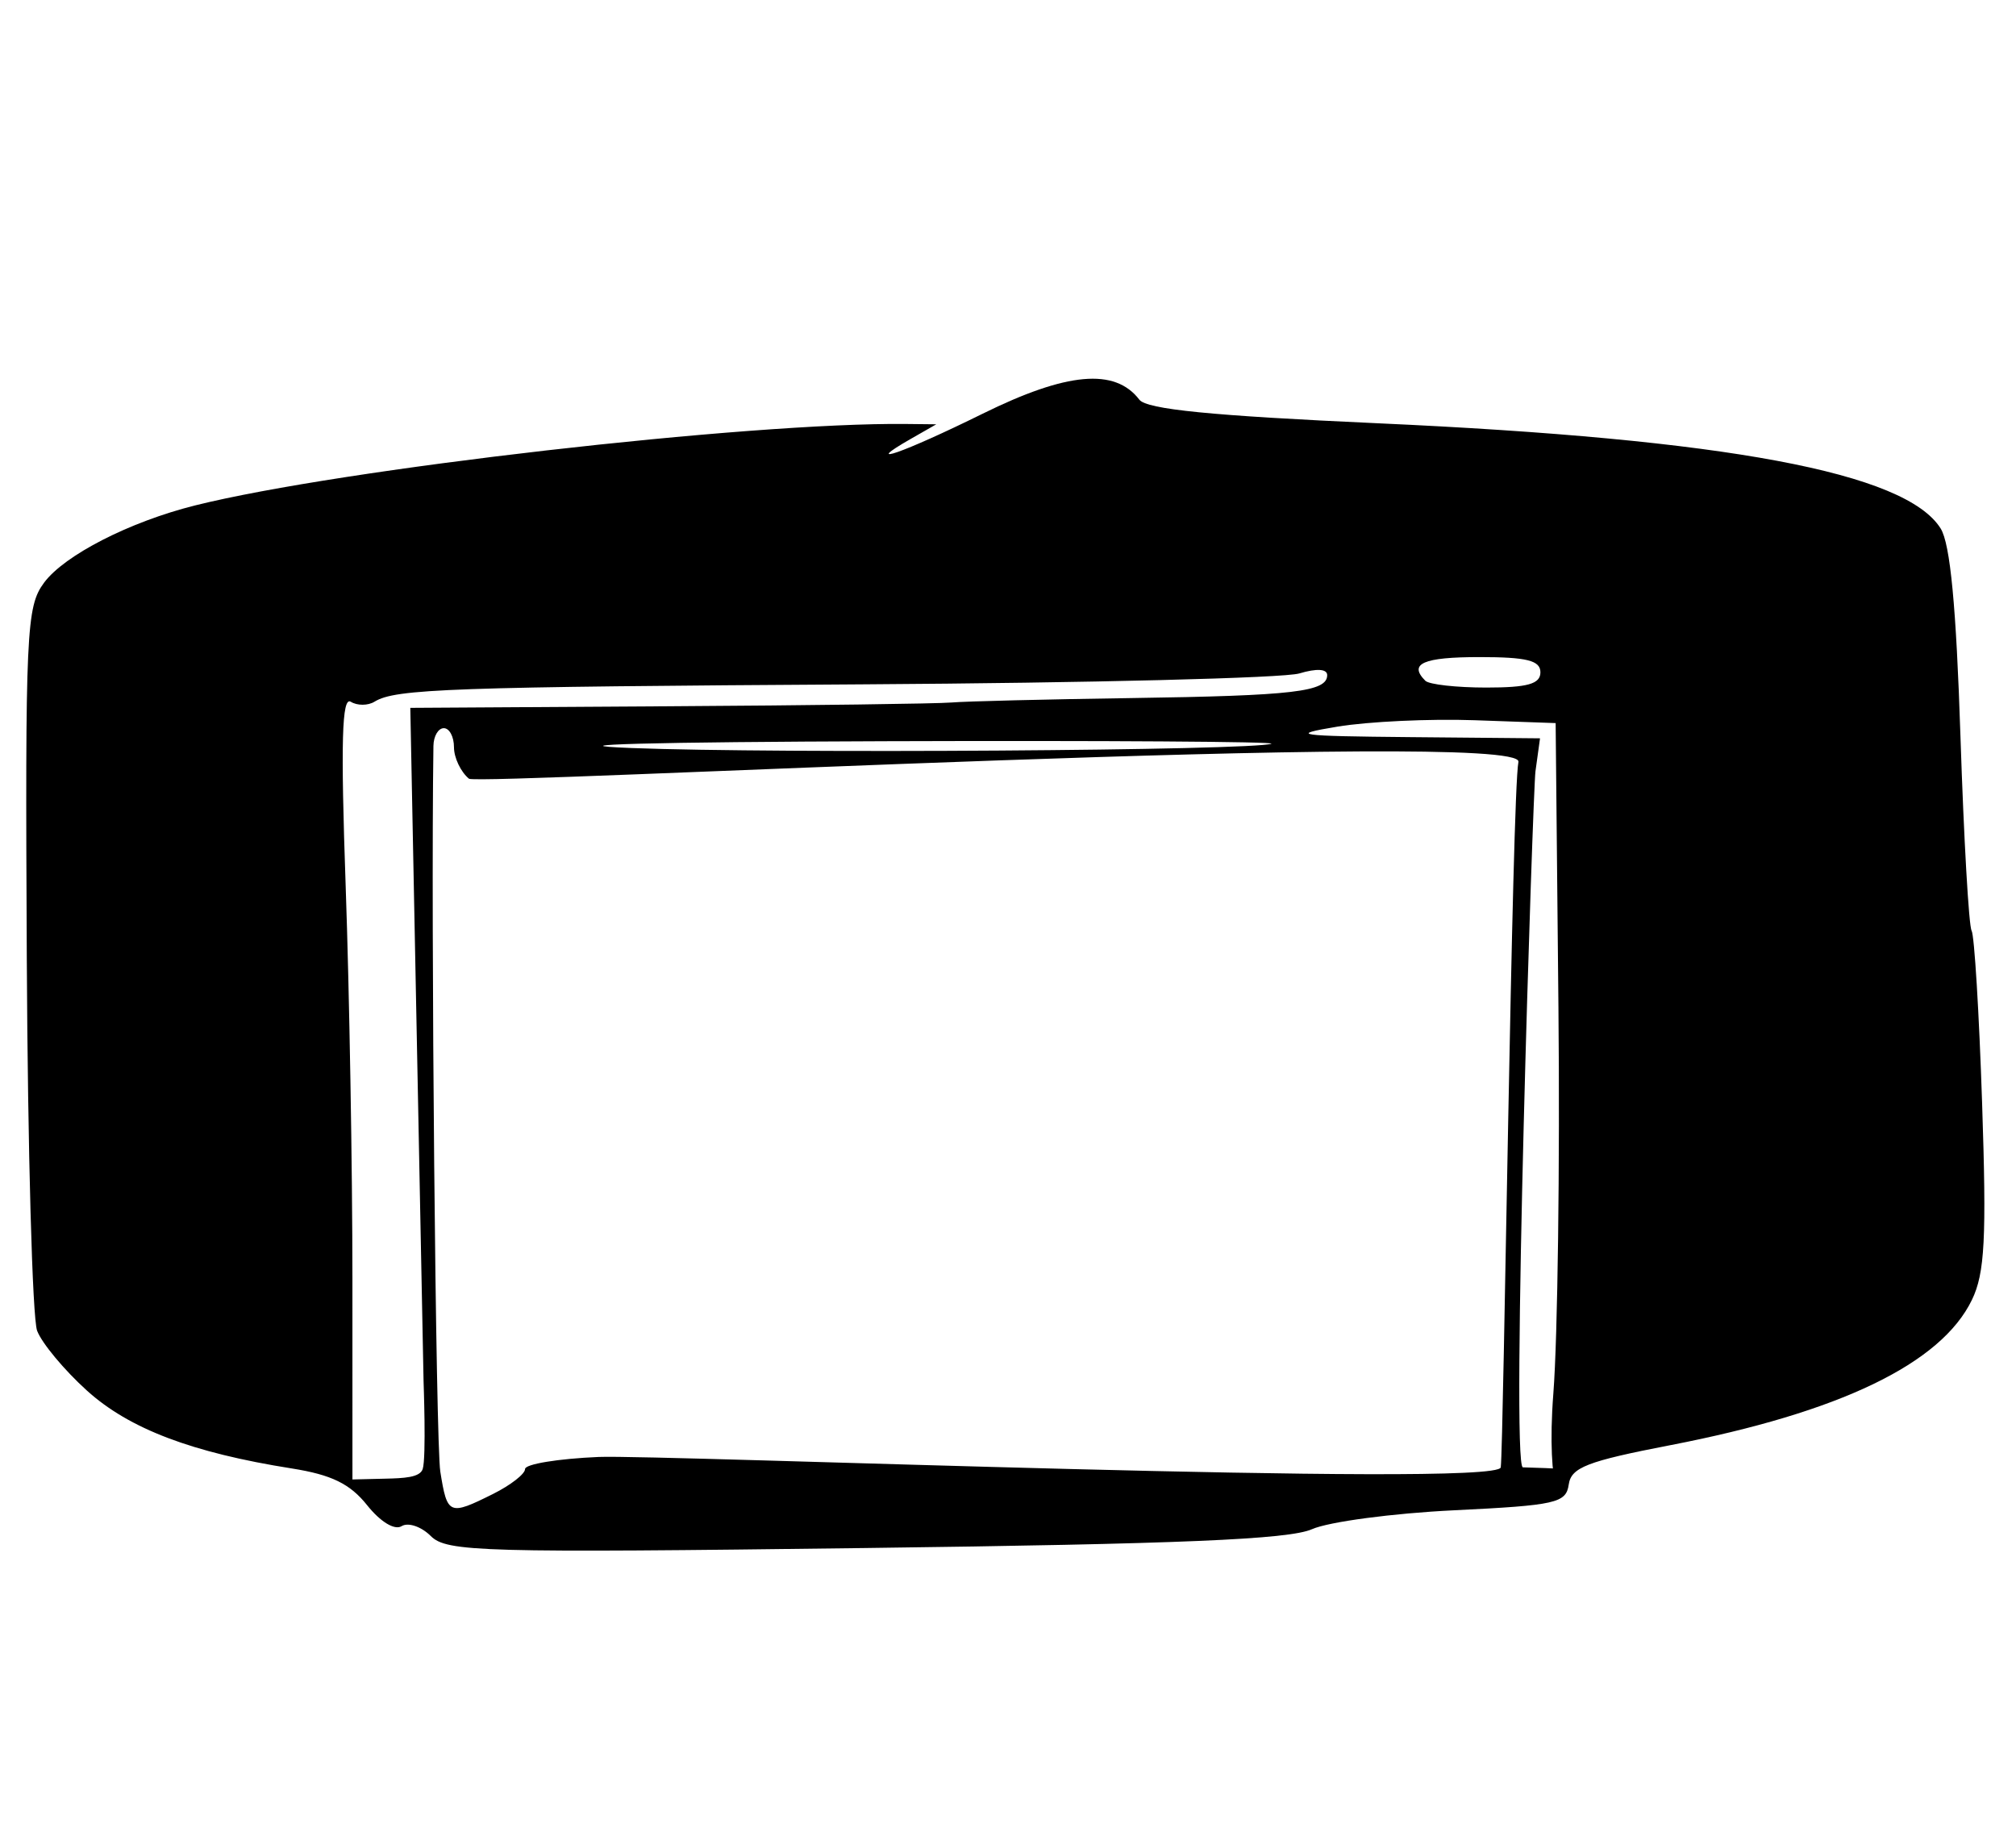 <?xml version="1.0" encoding="utf-8"?>
<svg viewBox="0 0 230 209" width="230" height="209" xmlns="http://www.w3.org/2000/svg">
  <path style="fill: rgb(0, 0, 0);" d="M 49.15 175.258 C 48.065 174.174 46.567 173.667 45.819 174.129 C 45.019 174.623 43.397 173.636 41.879 171.732 C 39.936 169.294 37.815 168.261 33.29 167.545 C 21.914 165.746 14.746 163.025 9.923 158.665 C 7.333 156.326 4.773 153.252 4.235 151.833 C 3.696 150.415 3.165 131.291 3.057 109.334 C 2.871 71.96 2.997 69.224 5.026 66.484 C 7.362 63.335 14.791 59.534 22.254 57.668 C 38.855 53.523 85.44 48.184 103.342 48.374 L 106.818 48.411 L 103.922 50.067 C 98.059 53.418 103.063 51.667 112.092 47.211 C 121.715 42.457 127.205 41.964 129.986 45.603 C 130.829 46.705 138.242 47.437 157.208 48.295 C 196.999 50.092 217.407 53.908 221.404 60.3 C 222.499 62.049 223.182 69.23 223.664 84.029 C 224.046 95.699 224.618 105.667 224.933 106.182 C 225.249 106.695 225.791 115.551 226.133 125.86 C 226.65 141.305 226.445 145.258 224.974 148.305 C 221.458 155.587 209.914 161.148 190.54 164.893 C 181.064 166.724 179.251 167.427 178.972 169.382 C 178.669 171.494 177.512 171.752 165.895 172.317 C 158.888 172.657 151.589 173.629 149.677 174.477 C 147.049 175.644 134.631 176.166 98.661 176.624 C 54.956 177.182 50.962 177.071 49.15 175.258 Z M 56.249 170.455 C 58.258 169.451 59.903 168.172 59.903 167.611 C 59.903 167.047 63.683 166.429 68.3 166.233 C 75.208 165.944 170.905 169.806 171.217 167.418 C 171.547 164.899 172.495 90.625 173.234 86.93 C 173.991 83.129 54.44 89.627 53.501 88.847 C 52.561 88.067 51.793 86.451 51.793 85.256 C 51.793 84.06 51.272 83.081 50.636 83.081 C 49.998 83.081 49.464 83.993 49.449 85.108 C 49.152 105.267 49.716 164.679 50.234 167.914 C 51.026 172.865 51.237 172.954 56.249 170.455 Z M 177.798 114.937 L 177.479 82.502 L 168.212 82.174 C 163.116 81.995 156.078 82.325 152.574 82.908 C 146.935 83.846 147.895 83.984 160.95 84.104 L 175.697 84.239 L 175.177 88.004 C 174.888 90.076 172.361 167.376 173.741 167.418 C 181.889 167.667 178.187 167.658 178.251 168.6 C 178.571 173.225 176.333 170.4 177.22 158.957 C 177.713 152.584 177.973 132.775 177.798 114.937 Z M 48.223 167.616 C 48.648 166.322 48.32 157.577 48.323 157.574 L 47.567 119.168 L 46.811 80.764 L 76.235 80.582 C 92.419 80.484 106.962 80.29 108.555 80.153 C 110.147 80.015 119.401 79.787 129.119 79.646 C 147.611 79.376 151.416 78.929 151.416 77.028 C 151.416 76.315 150.207 76.243 148.23 76.838 C 146.478 77.363 124.194 77.922 98.708 78.079 C 51.297 78.369 45.109 78.589 42.733 80.057 C 41.982 80.521 40.762 80.525 40.02 80.068 C 39.002 79.438 38.86 84.612 39.438 101.14 C 39.859 113.187 40.206 133.341 40.207 145.925 L 40.209 168.801 L 43.975 168.71 C 46.046 168.661 47.902 168.587 48.223 167.616 Z M 145.044 84.857 C 145.682 84.618 125.873 84.488 101.026 84.57 C 74.442 84.657 62.524 84.978 72.065 85.348 C 88.779 85.997 142.985 85.632 145.044 84.857 Z M 175.742 76.709 C 175.742 75.358 174.198 74.971 168.791 74.971 C 162.369 74.971 160.659 75.72 162.614 77.673 C 163.04 78.099 166.167 78.448 169.565 78.448 C 174.284 78.448 175.742 78.037 175.742 76.709 Z" id="path3744"/>
</svg>